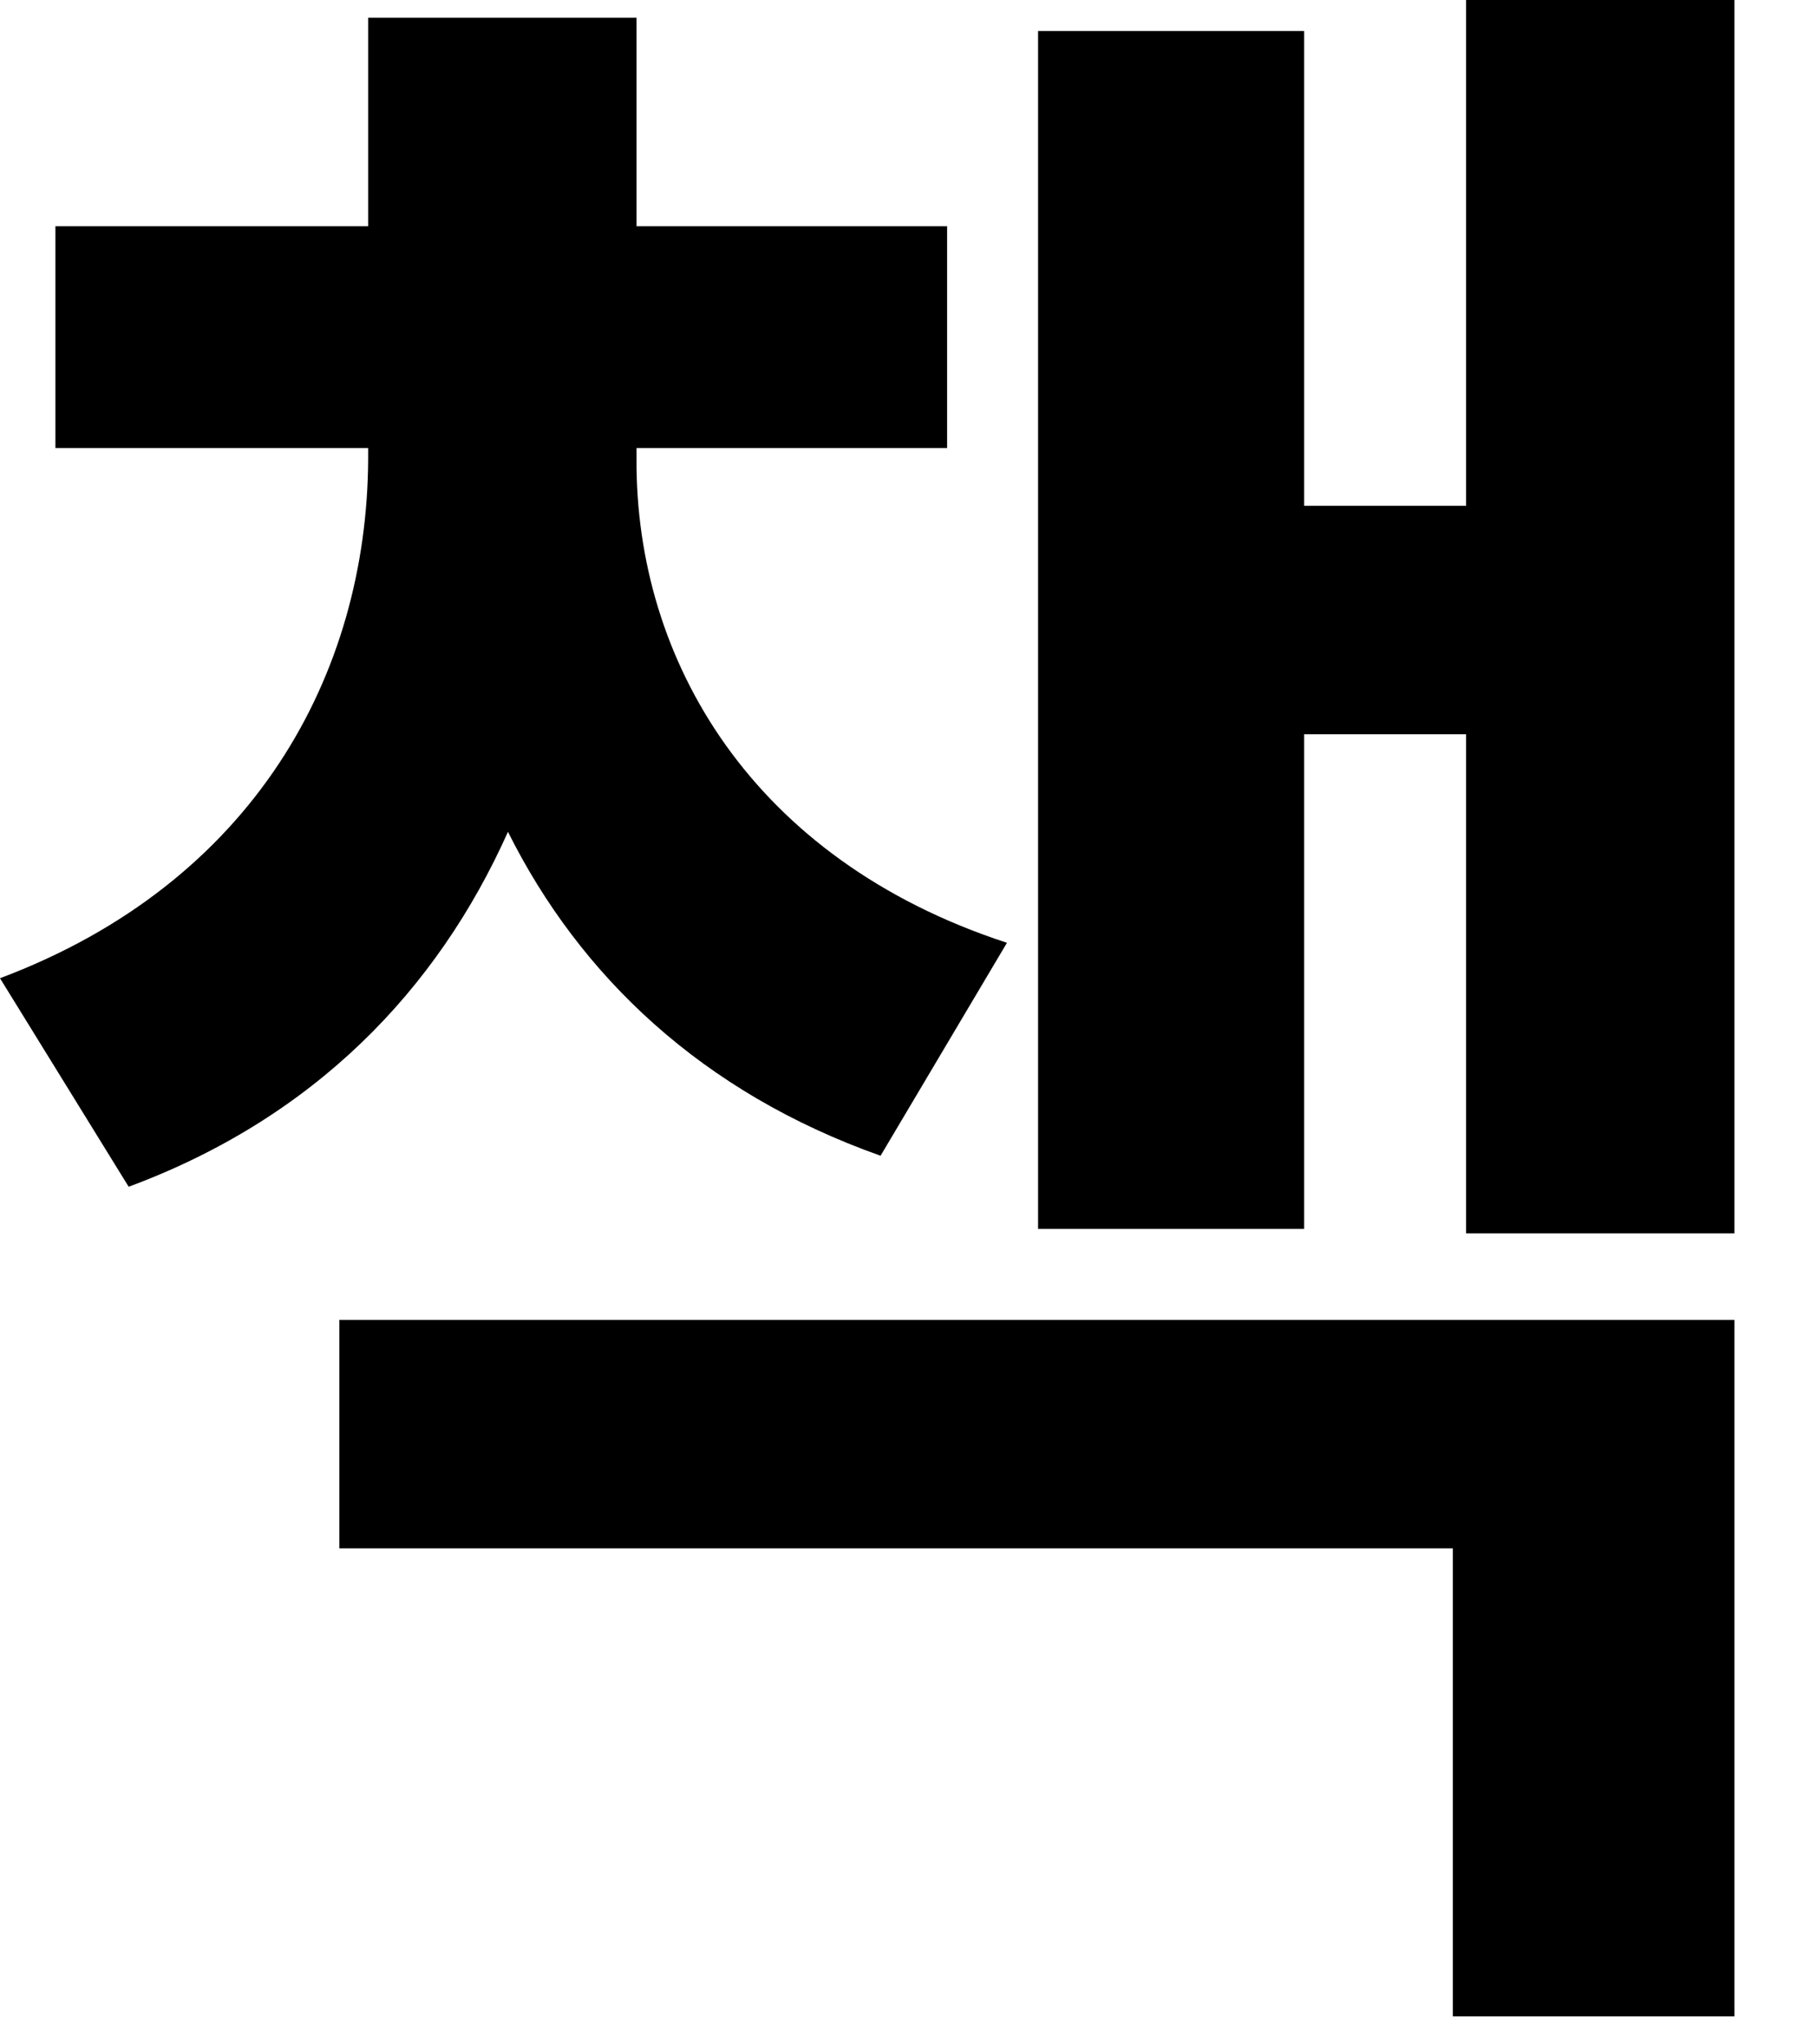 <?xml version="1.0" encoding="utf-8"?>
<svg xmlns="http://www.w3.org/2000/svg" fill="none" height="100%" overflow="visible" preserveAspectRatio="none" style="display: block;" viewBox="0 0 16 18" width="100%">
<path d="M5.605 4.043C5.596 5.811 6.621 7.568 8.867 8.301L7.754 10.176C6.182 9.619 5.107 8.594 4.473 7.324C3.848 8.721 2.764 9.844 1.133 10.449L0 8.613C2.236 7.773 3.232 5.938 3.242 4.043V3.945H0.488V1.992H3.242V0.156H5.605V1.992H8.34V3.945H5.605V4.043ZM2.988 13.633V11.621H15.273V17.754H12.793V13.633H2.988ZM9.141 10.82V0.273H11.484V4.453H12.91V0H15.273V10.859H12.91V6.465H11.484V10.82H9.141Z" fill="black" id="Vector"/>
</svg>